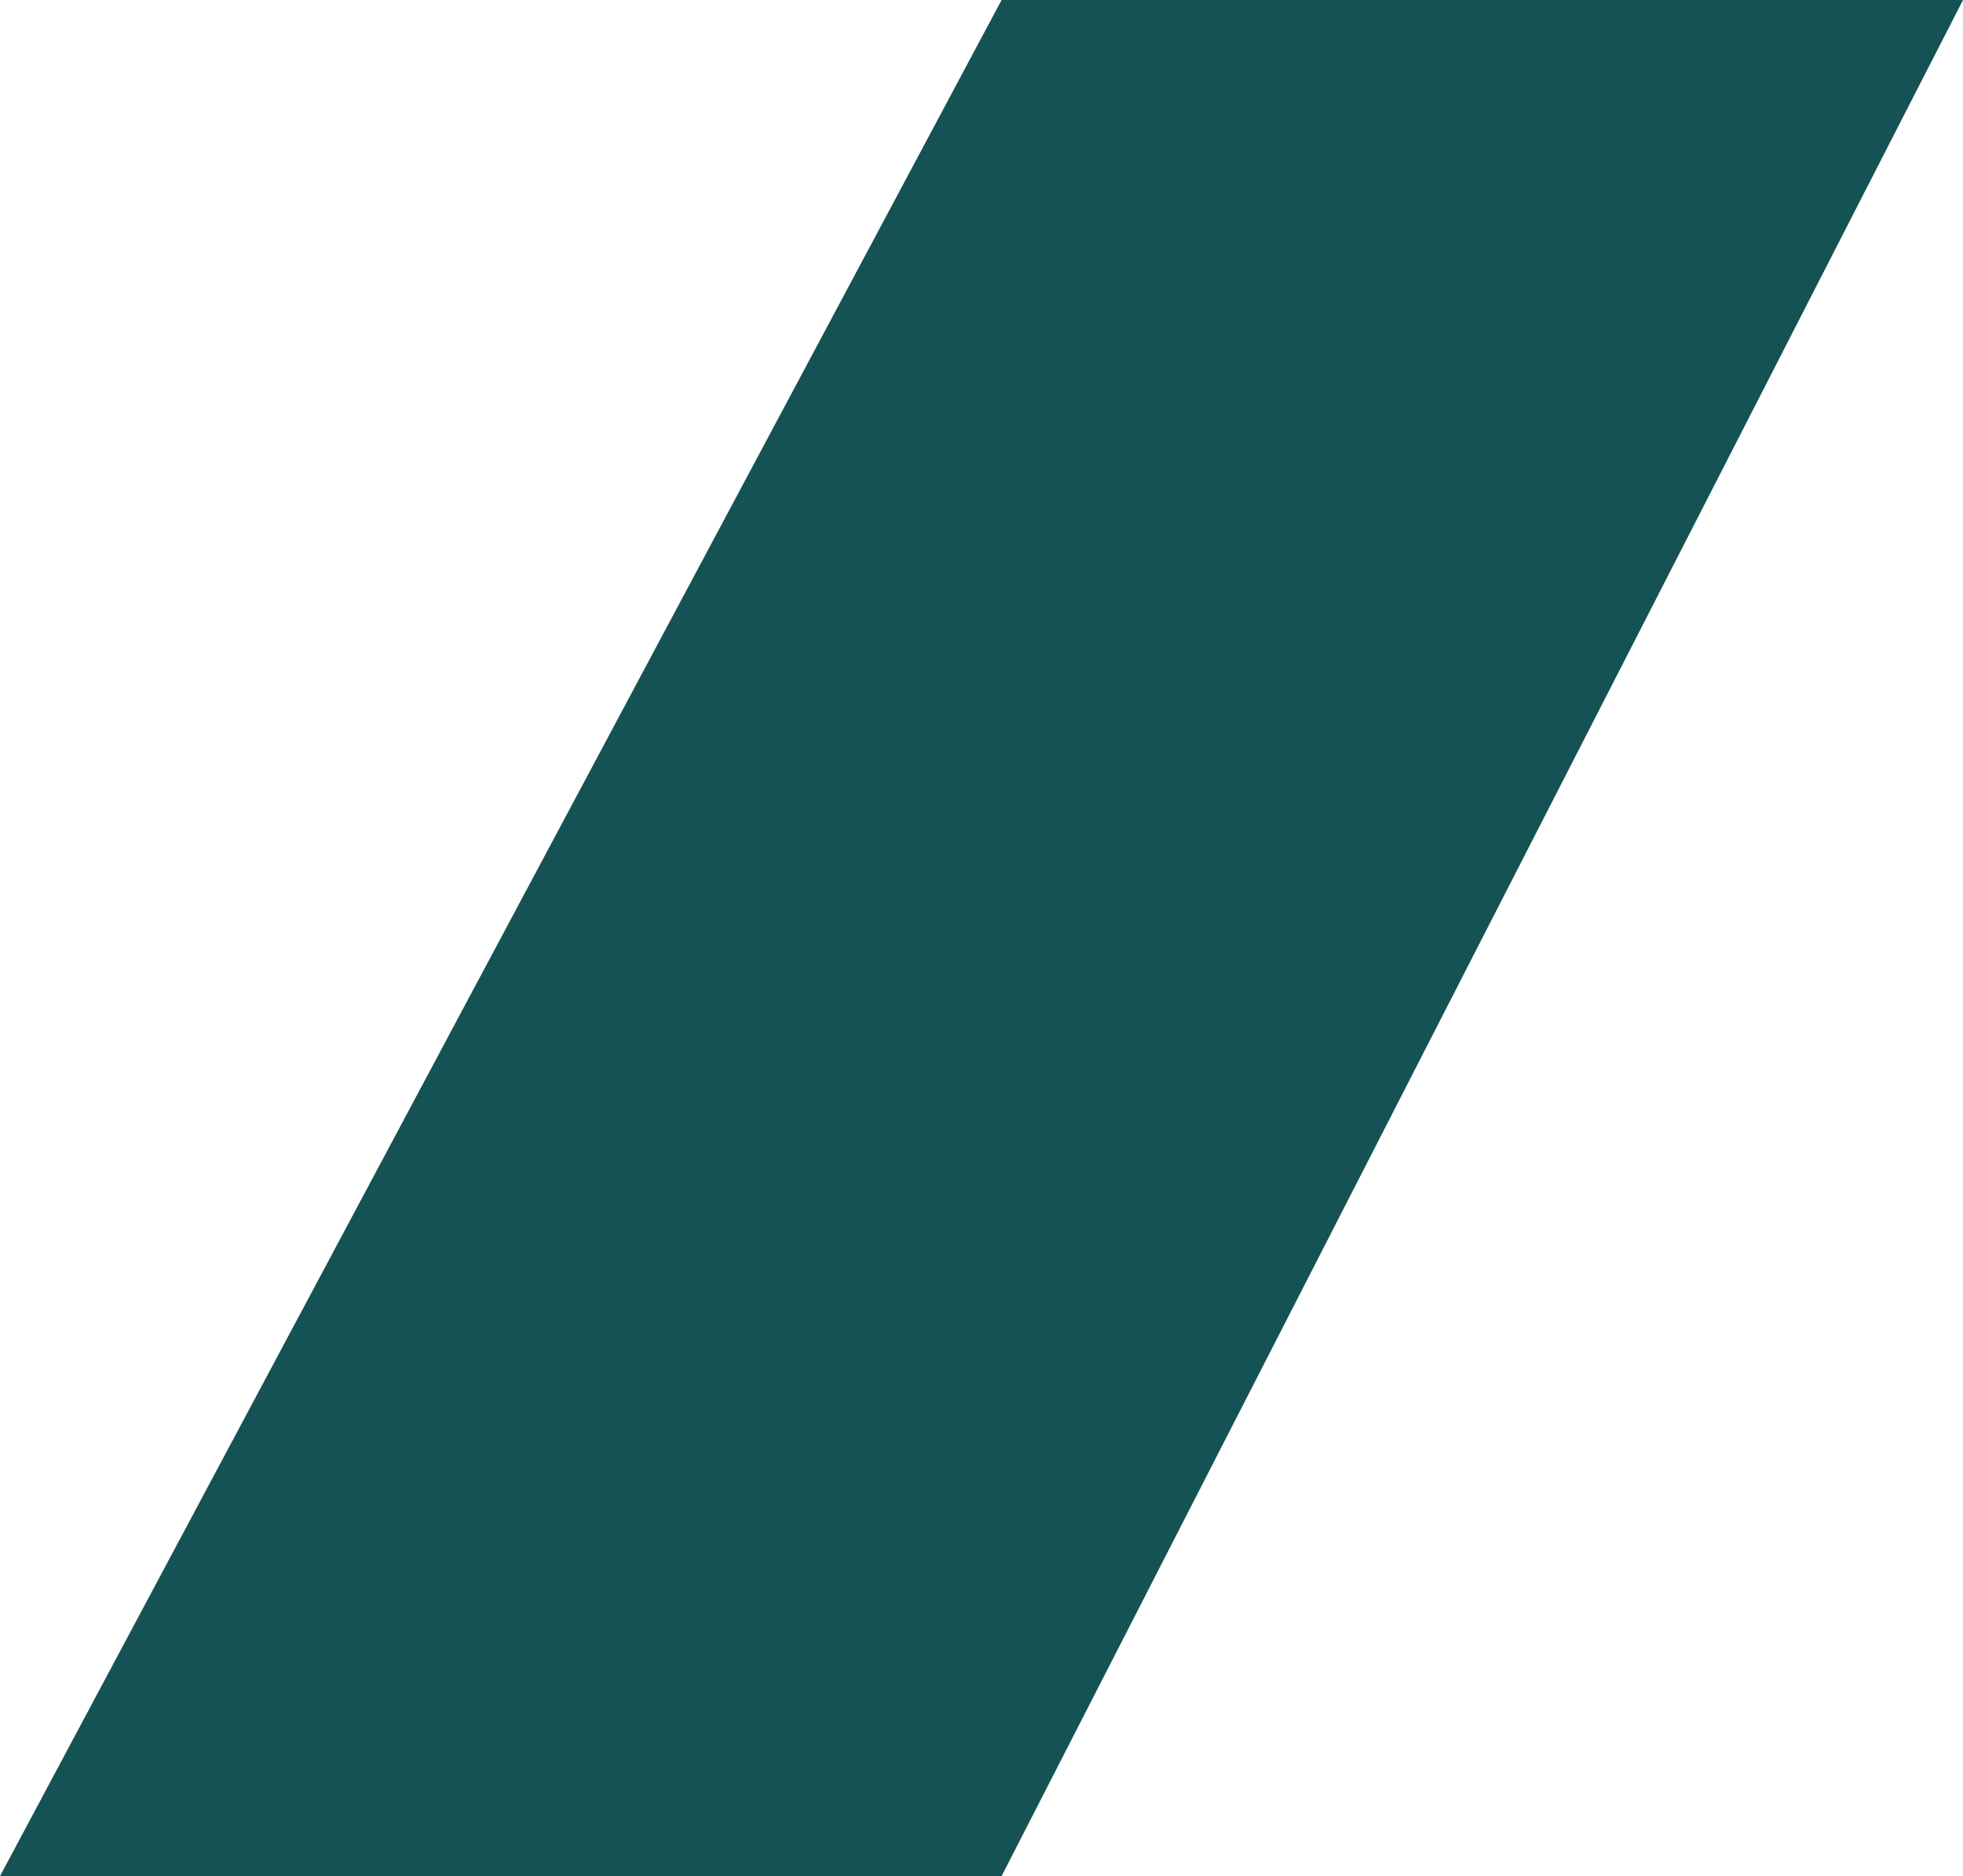 <svg xmlns="http://www.w3.org/2000/svg" width="966" height="923.169" viewBox="0 0 966 923.169"><path id="Une-fili&#xE8;re-en-&#xE9;mergence-forme-2" d="M2642.812,1985.831h473.115L2642.812,2909H2149.927Z" transform="translate(-2149.927 -1985.831)" fill="#155253"></path></svg>